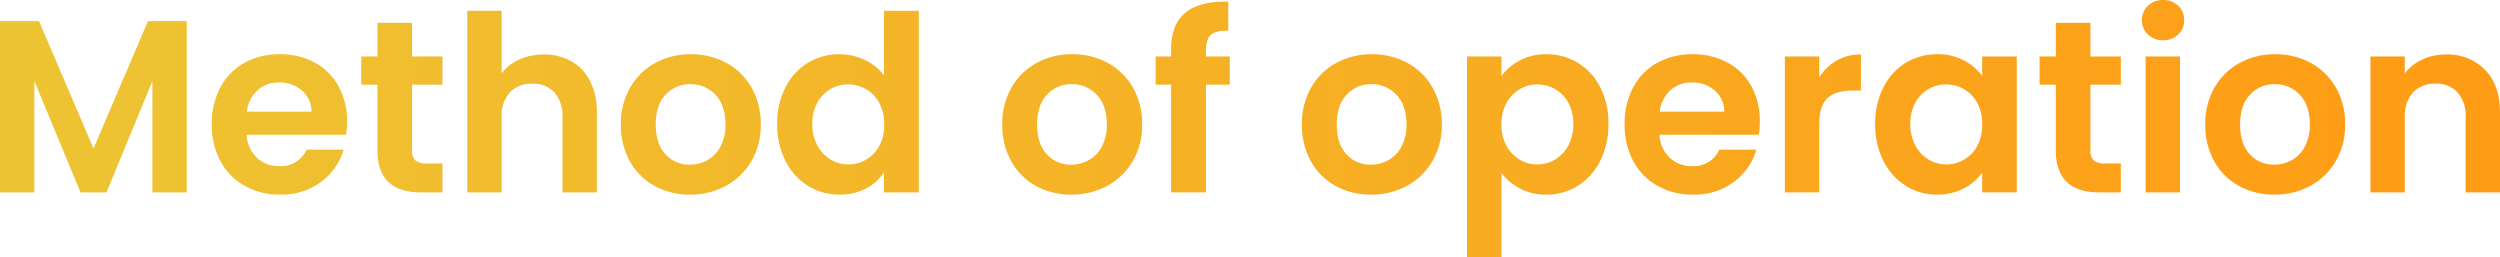 <svg xmlns="http://www.w3.org/2000/svg" xmlns:xlink="http://www.w3.org/1999/xlink" width="611.22" height="62.88" viewBox="0 0 611.22 62.88">
  <defs>
    <linearGradient id="linear-gradient" x1="-0.011" y1="0.5" x2="1.012" y2="0.5" gradientUnits="objectBoundingBox">
      <stop offset="0" stop-color="#edc534"/>
      <stop offset="1" stop-color="#ff9b14"/>
    </linearGradient>
  </defs>
  <path id="パス_3426" data-name="パス 3426" d="M49.8-41.88V0H41.4V-27.24L30.18,0H23.82L12.54-27.24V0H4.14V-41.88h9.54L27-10.74,40.32-41.88ZM88.98-17.34a19.824,19.824,0,0,1-.24,3.24H64.44a8.264,8.264,0,0,0,2.52,5.64,7.77,7.77,0,0,0,5.46,2.04,6.859,6.859,0,0,0,6.66-4.02h9.06a15.141,15.141,0,0,1-5.52,7.89A16.115,16.115,0,0,1,72.6.54a17.339,17.339,0,0,1-8.61-2.13,14.992,14.992,0,0,1-5.94-6.03,18.476,18.476,0,0,1-2.13-9,18.82,18.82,0,0,1,2.1-9.06,14.653,14.653,0,0,1,5.88-6,17.615,17.615,0,0,1,8.7-2.1,17.475,17.475,0,0,1,8.49,2.04,14.357,14.357,0,0,1,5.82,5.79A17.522,17.522,0,0,1,88.98-17.34Zm-8.7-2.4a6.661,6.661,0,0,0-2.34-5.19,8.29,8.29,0,0,0-5.58-1.95,7.625,7.625,0,0,0-5.25,1.89,8.31,8.31,0,0,0-2.61,5.25Zm24.6-6.6v16.08a3.178,3.178,0,0,0,.81,2.43,3.979,3.979,0,0,0,2.73.75h3.9V0h-5.28Q96.42,0,96.42-10.32V-26.34H92.46v-6.9h3.96v-8.22h8.46v8.22h7.44v6.9Zm32.22-7.38a13.494,13.494,0,0,1,6.72,1.65,11.369,11.369,0,0,1,4.59,4.86,16.685,16.685,0,0,1,1.65,7.71V0h-8.4V-18.36a8.619,8.619,0,0,0-1.98-6.09,7.013,7.013,0,0,0-5.4-2.13,7.186,7.186,0,0,0-5.49,2.13,8.537,8.537,0,0,0-2.01,6.09V0h-8.4V-44.4h8.4v15.3a10.95,10.95,0,0,1,4.32-3.39A14.306,14.306,0,0,1,137.1-33.72ZM172.8.54a17.508,17.508,0,0,1-8.64-2.13,15.338,15.338,0,0,1-6.03-6.03,18.068,18.068,0,0,1-2.19-9,17.685,17.685,0,0,1,2.25-9,15.635,15.635,0,0,1,6.15-6.03,17.849,17.849,0,0,1,8.7-2.13,17.849,17.849,0,0,1,8.7,2.13,15.635,15.635,0,0,1,6.15,6.03,17.685,17.685,0,0,1,2.25,9,17.324,17.324,0,0,1-2.31,9,16,16,0,0,1-6.24,6.03A18.145,18.145,0,0,1,172.8.54Zm0-7.32a8.738,8.738,0,0,0,4.29-1.11,8.067,8.067,0,0,0,3.21-3.33,11.222,11.222,0,0,0,1.2-5.4q0-4.74-2.49-7.29a8.185,8.185,0,0,0-6.09-2.55,7.993,7.993,0,0,0-6.03,2.55q-2.43,2.55-2.43,7.29t2.37,7.29A7.8,7.8,0,0,0,172.8-6.78Zm21.36-9.96a19.238,19.238,0,0,1,2.01-8.94,14.662,14.662,0,0,1,5.49-6,14.691,14.691,0,0,1,7.74-2.1,14.118,14.118,0,0,1,6.18,1.41,12.356,12.356,0,0,1,4.68,3.75V-44.4h8.52V0h-8.52V-4.92a11.384,11.384,0,0,1-4.38,3.96,13.721,13.721,0,0,1-6.54,1.5,14.277,14.277,0,0,1-7.68-2.16,15.041,15.041,0,0,1-5.49-6.09A19.558,19.558,0,0,1,194.16-16.74Zm26.16.12a10.774,10.774,0,0,0-1.2-5.25,8.461,8.461,0,0,0-3.24-3.36,8.66,8.66,0,0,0-4.38-1.17,8.507,8.507,0,0,0-4.32,1.14,8.585,8.585,0,0,0-3.21,3.33,10.431,10.431,0,0,0-1.23,5.19,10.775,10.775,0,0,0,1.23,5.25,8.856,8.856,0,0,0,3.24,3.45,8.231,8.231,0,0,0,4.29,1.2,8.66,8.66,0,0,0,4.38-1.17,8.461,8.461,0,0,0,3.24-3.36A10.774,10.774,0,0,0,220.32-16.62ZM266.04.54a17.508,17.508,0,0,1-8.64-2.13,15.338,15.338,0,0,1-6.03-6.03,18.068,18.068,0,0,1-2.19-9,17.685,17.685,0,0,1,2.25-9,15.636,15.636,0,0,1,6.15-6.03,17.849,17.849,0,0,1,8.7-2.13,17.849,17.849,0,0,1,8.7,2.13,15.635,15.635,0,0,1,6.15,6.03,17.685,17.685,0,0,1,2.25,9,17.324,17.324,0,0,1-2.31,9,16,16,0,0,1-6.24,6.03A18.145,18.145,0,0,1,266.04.54Zm0-7.32a8.738,8.738,0,0,0,4.29-1.11,8.067,8.067,0,0,0,3.21-3.33,11.222,11.222,0,0,0,1.2-5.4q0-4.74-2.49-7.29a8.185,8.185,0,0,0-6.09-2.55,7.993,7.993,0,0,0-6.03,2.55q-2.43,2.55-2.43,7.29t2.37,7.29A7.8,7.8,0,0,0,266.04-6.78ZM304.8-26.34h-5.82V0h-8.52V-26.34h-3.78v-6.9h3.78v-1.68q0-6.12,3.48-9t10.5-2.7v7.08q-3.06-.06-4.26,1.02t-1.2,3.9v1.38h5.82ZM339.3.54a17.508,17.508,0,0,1-8.64-2.13,15.338,15.338,0,0,1-6.03-6.03,18.068,18.068,0,0,1-2.19-9,17.685,17.685,0,0,1,2.25-9,15.635,15.635,0,0,1,6.15-6.03,17.849,17.849,0,0,1,8.7-2.13,17.849,17.849,0,0,1,8.7,2.13,15.635,15.635,0,0,1,6.15,6.03,17.685,17.685,0,0,1,2.25,9,17.324,17.324,0,0,1-2.31,9,16,16,0,0,1-6.24,6.03A18.145,18.145,0,0,1,339.3.54Zm0-7.32a8.738,8.738,0,0,0,4.29-1.11,8.067,8.067,0,0,0,3.21-3.33,11.222,11.222,0,0,0,1.2-5.4q0-4.74-2.49-7.29a8.185,8.185,0,0,0-6.09-2.55,7.993,7.993,0,0,0-6.03,2.55q-2.43,2.55-2.43,7.29t2.37,7.29A7.8,7.8,0,0,0,339.3-6.78Zm31.92-21.66a12.755,12.755,0,0,1,4.47-3.81,13.547,13.547,0,0,1,6.51-1.53,14.536,14.536,0,0,1,7.71,2.1,14.775,14.775,0,0,1,5.46,5.97,19.191,19.191,0,0,1,2.01,8.97,19.558,19.558,0,0,1-2.01,9.03,15.117,15.117,0,0,1-5.46,6.09A14.232,14.232,0,0,1,382.2.54a13.412,13.412,0,0,1-6.45-1.5,13.837,13.837,0,0,1-4.53-3.78V15.84h-8.4V-33.24h8.4Zm17.58,11.7a10.431,10.431,0,0,0-1.23-5.19,8.516,8.516,0,0,0-3.24-3.33,8.67,8.67,0,0,0-4.35-1.14,8.39,8.39,0,0,0-4.29,1.17,8.684,8.684,0,0,0-3.24,3.39,10.6,10.6,0,0,0-1.23,5.22,10.6,10.6,0,0,0,1.23,5.22,8.684,8.684,0,0,0,3.24,3.39,8.39,8.39,0,0,0,4.29,1.17,8.336,8.336,0,0,0,4.35-1.2,8.908,8.908,0,0,0,3.24-3.42A10.732,10.732,0,0,0,388.8-16.74Zm45.6-.6a19.823,19.823,0,0,1-.24,3.24h-24.3a8.264,8.264,0,0,0,2.52,5.64,7.77,7.77,0,0,0,5.46,2.04,6.859,6.859,0,0,0,6.66-4.02h9.06a15.141,15.141,0,0,1-5.52,7.89A16.115,16.115,0,0,1,418.02.54a17.339,17.339,0,0,1-8.61-2.13,14.992,14.992,0,0,1-5.94-6.03,18.476,18.476,0,0,1-2.13-9,18.821,18.821,0,0,1,2.1-9.06,14.653,14.653,0,0,1,5.88-6,17.615,17.615,0,0,1,8.7-2.1,17.475,17.475,0,0,1,8.49,2.04,14.357,14.357,0,0,1,5.82,5.79A17.521,17.521,0,0,1,434.4-17.34Zm-8.7-2.4a6.661,6.661,0,0,0-2.34-5.19,8.29,8.29,0,0,0-5.58-1.95,7.625,7.625,0,0,0-5.25,1.89,8.31,8.31,0,0,0-2.61,5.25Zm23.22-8.34a11.809,11.809,0,0,1,4.23-4.14,11.765,11.765,0,0,1,5.97-1.5v8.82H456.9q-3.96,0-5.97,1.86t-2.01,6.48V0h-8.4V-33.24h8.4ZM462.6-16.74a19.238,19.238,0,0,1,2.01-8.94,14.732,14.732,0,0,1,5.46-6,14.536,14.536,0,0,1,7.71-2.1,13.543,13.543,0,0,1,6.51,1.5,13.21,13.21,0,0,1,4.47,3.78v-4.74h8.46V0h-8.46V-4.86a12.5,12.5,0,0,1-4.47,3.87A13.677,13.677,0,0,1,477.72.54a14.126,14.126,0,0,1-7.65-2.16,15.117,15.117,0,0,1-5.46-6.09A19.558,19.558,0,0,1,462.6-16.74Zm26.16.12a10.774,10.774,0,0,0-1.2-5.25,8.461,8.461,0,0,0-3.24-3.36,8.66,8.66,0,0,0-4.38-1.17,8.507,8.507,0,0,0-4.32,1.14,8.584,8.584,0,0,0-3.21,3.33,10.431,10.431,0,0,0-1.23,5.19,10.775,10.775,0,0,0,1.23,5.25,8.856,8.856,0,0,0,3.24,3.45,8.231,8.231,0,0,0,4.29,1.2,8.66,8.66,0,0,0,4.38-1.17,8.461,8.461,0,0,0,3.24-3.36A10.774,10.774,0,0,0,488.76-16.62Zm26.46-9.72v16.08a3.178,3.178,0,0,0,.81,2.43,3.98,3.98,0,0,0,2.73.75h3.9V0h-5.28q-10.62,0-10.62-10.32V-26.34H502.8v-6.9h3.96v-8.22h8.46v8.22h7.44v6.9ZM532.98-37.2a5.118,5.118,0,0,1-3.69-1.41,4.665,4.665,0,0,1-1.47-3.51,4.665,4.665,0,0,1,1.47-3.51,5.118,5.118,0,0,1,3.69-1.41,5.118,5.118,0,0,1,3.69,1.41,4.665,4.665,0,0,1,1.47,3.51,4.665,4.665,0,0,1-1.47,3.51A5.118,5.118,0,0,1,532.98-37.2Zm4.14,3.96V0h-8.4V-33.24ZM560.16.54a17.508,17.508,0,0,1-8.64-2.13,15.338,15.338,0,0,1-6.03-6.03,18.068,18.068,0,0,1-2.19-9,17.685,17.685,0,0,1,2.25-9,15.635,15.635,0,0,1,6.15-6.03,17.849,17.849,0,0,1,8.7-2.13,17.849,17.849,0,0,1,8.7,2.13,15.636,15.636,0,0,1,6.15,6.03,17.685,17.685,0,0,1,2.25,9,17.324,17.324,0,0,1-2.31,9,16,16,0,0,1-6.24,6.03A18.145,18.145,0,0,1,560.16.54Zm0-7.32a8.738,8.738,0,0,0,4.29-1.11,8.067,8.067,0,0,0,3.21-3.33,11.222,11.222,0,0,0,1.2-5.4q0-4.74-2.49-7.29a8.185,8.185,0,0,0-6.09-2.55,7.993,7.993,0,0,0-6.03,2.55q-2.43,2.55-2.43,7.29t2.37,7.29A7.8,7.8,0,0,0,560.16-6.78ZM602.1-33.72a12.812,12.812,0,0,1,9.6,3.75q3.66,3.75,3.66,10.47V0h-8.4V-18.36a8.619,8.619,0,0,0-1.98-6.09,7.013,7.013,0,0,0-5.4-2.13,7.186,7.186,0,0,0-5.49,2.13,8.537,8.537,0,0,0-2.01,6.09V0h-8.4V-33.24h8.4v4.14a11.6,11.6,0,0,1,4.29-3.39A13.271,13.271,0,0,1,602.1-33.72Z" transform="translate(-4.14 47.04)" fill="url(#linear-gradient)"/>
</svg>
